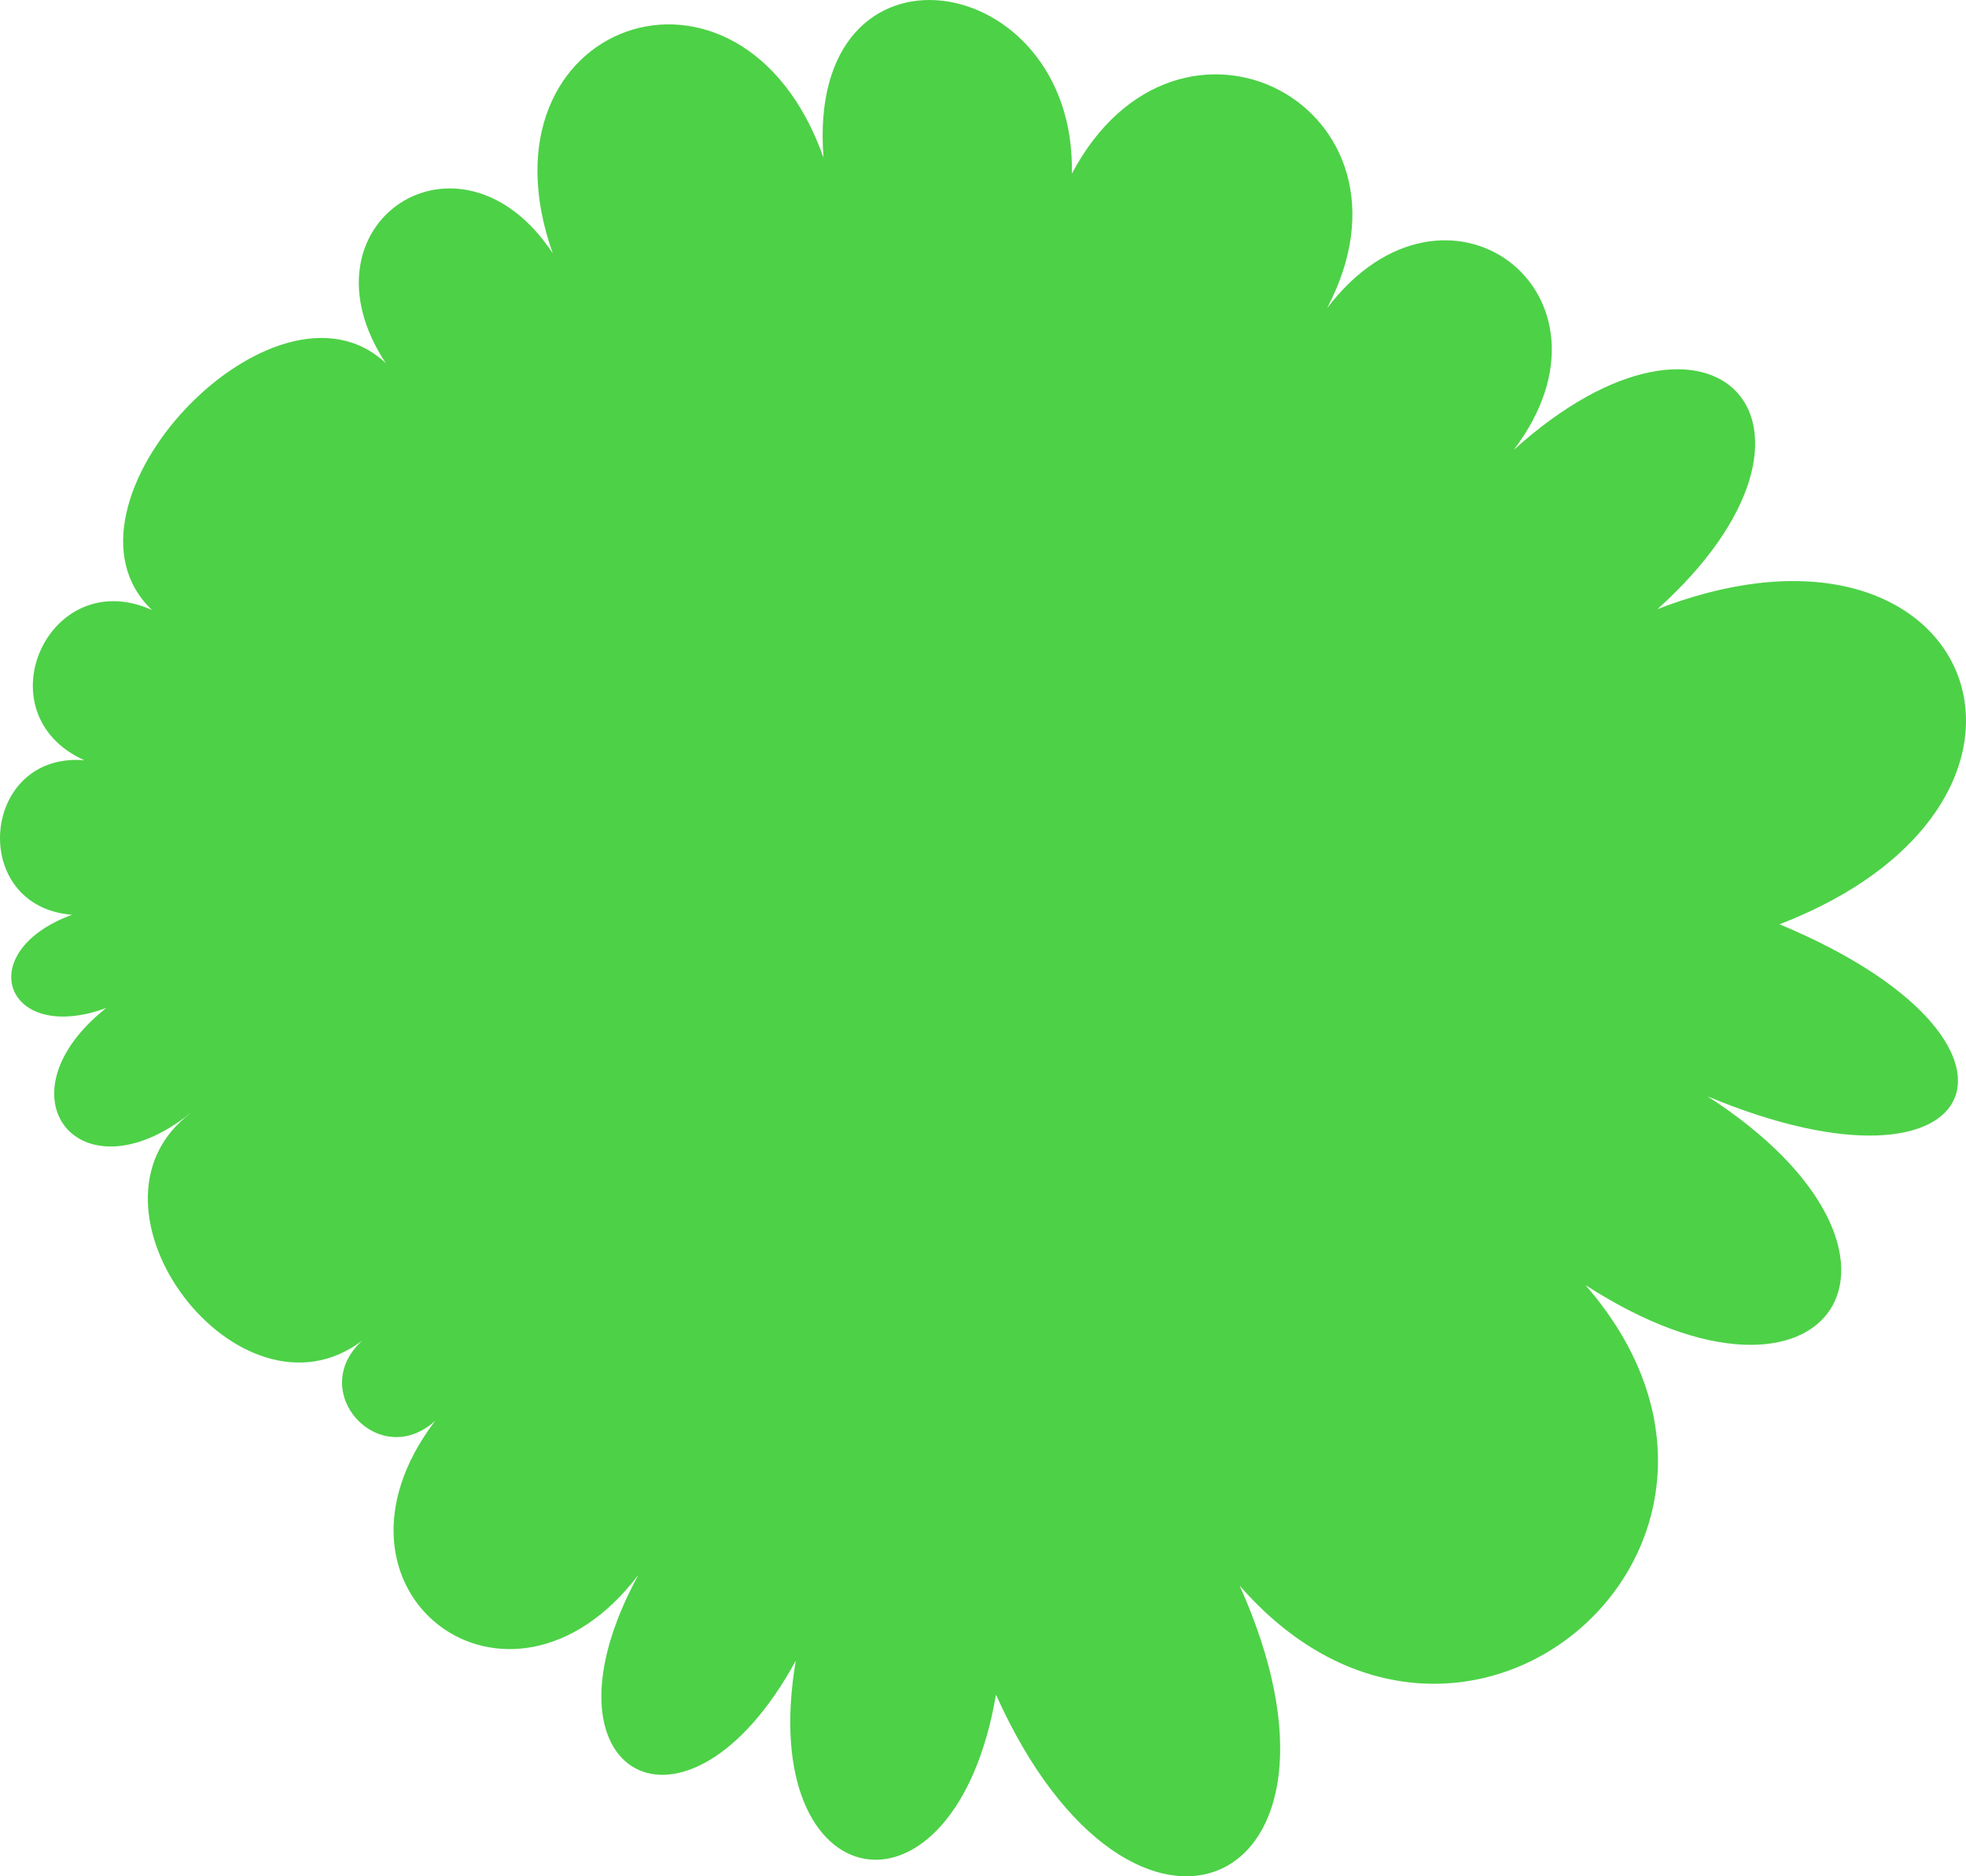 <?xml version="1.0" encoding="UTF-8"?> <svg xmlns="http://www.w3.org/2000/svg" width="110" height="105" viewBox="0 0 110 105" fill="none"><path d="M10.643 62.311C3.752 67.527 13.392 80.234 20.273 75.018C17.125 77.867 21.196 82.355 24.345 79.516C17.094 89.057 28.467 97.675 35.718 88.135C29.595 99.356 38.415 104.151 44.527 92.93C42.22 106.447 53.419 108.363 55.726 94.836C63.397 111.929 77.037 105.811 69.356 88.729C81.888 103.127 101.239 86.31 88.707 71.913C102.409 80.777 109.249 70.212 95.548 61.358C111.279 67.916 115.31 58.283 99.568 51.725C117.392 44.828 110.562 27.192 92.738 34.089C104.06 23.893 96.019 14.967 84.698 25.174C91.343 16.422 80.893 8.501 74.247 17.253C80.195 5.99 65.93 -1.531 59.972 9.721C60.228 -1.798 45.06 -4.267 46.076 8.819C41.481 -4.155 26.334 1.205 30.928 14.178C25.76 6.339 16.417 12.487 21.586 20.327C15.402 14.475 2.326 28.299 8.51 34.14C2.726 31.527 -1.068 39.93 4.716 42.543C-1.099 42.082 -1.776 50.731 4.029 51.192C-1.622 53.272 0.296 58.488 5.946 56.408C-0.248 61.317 4.439 67.23 10.633 62.311H10.643Z" fill="#4DD147"></path></svg> 